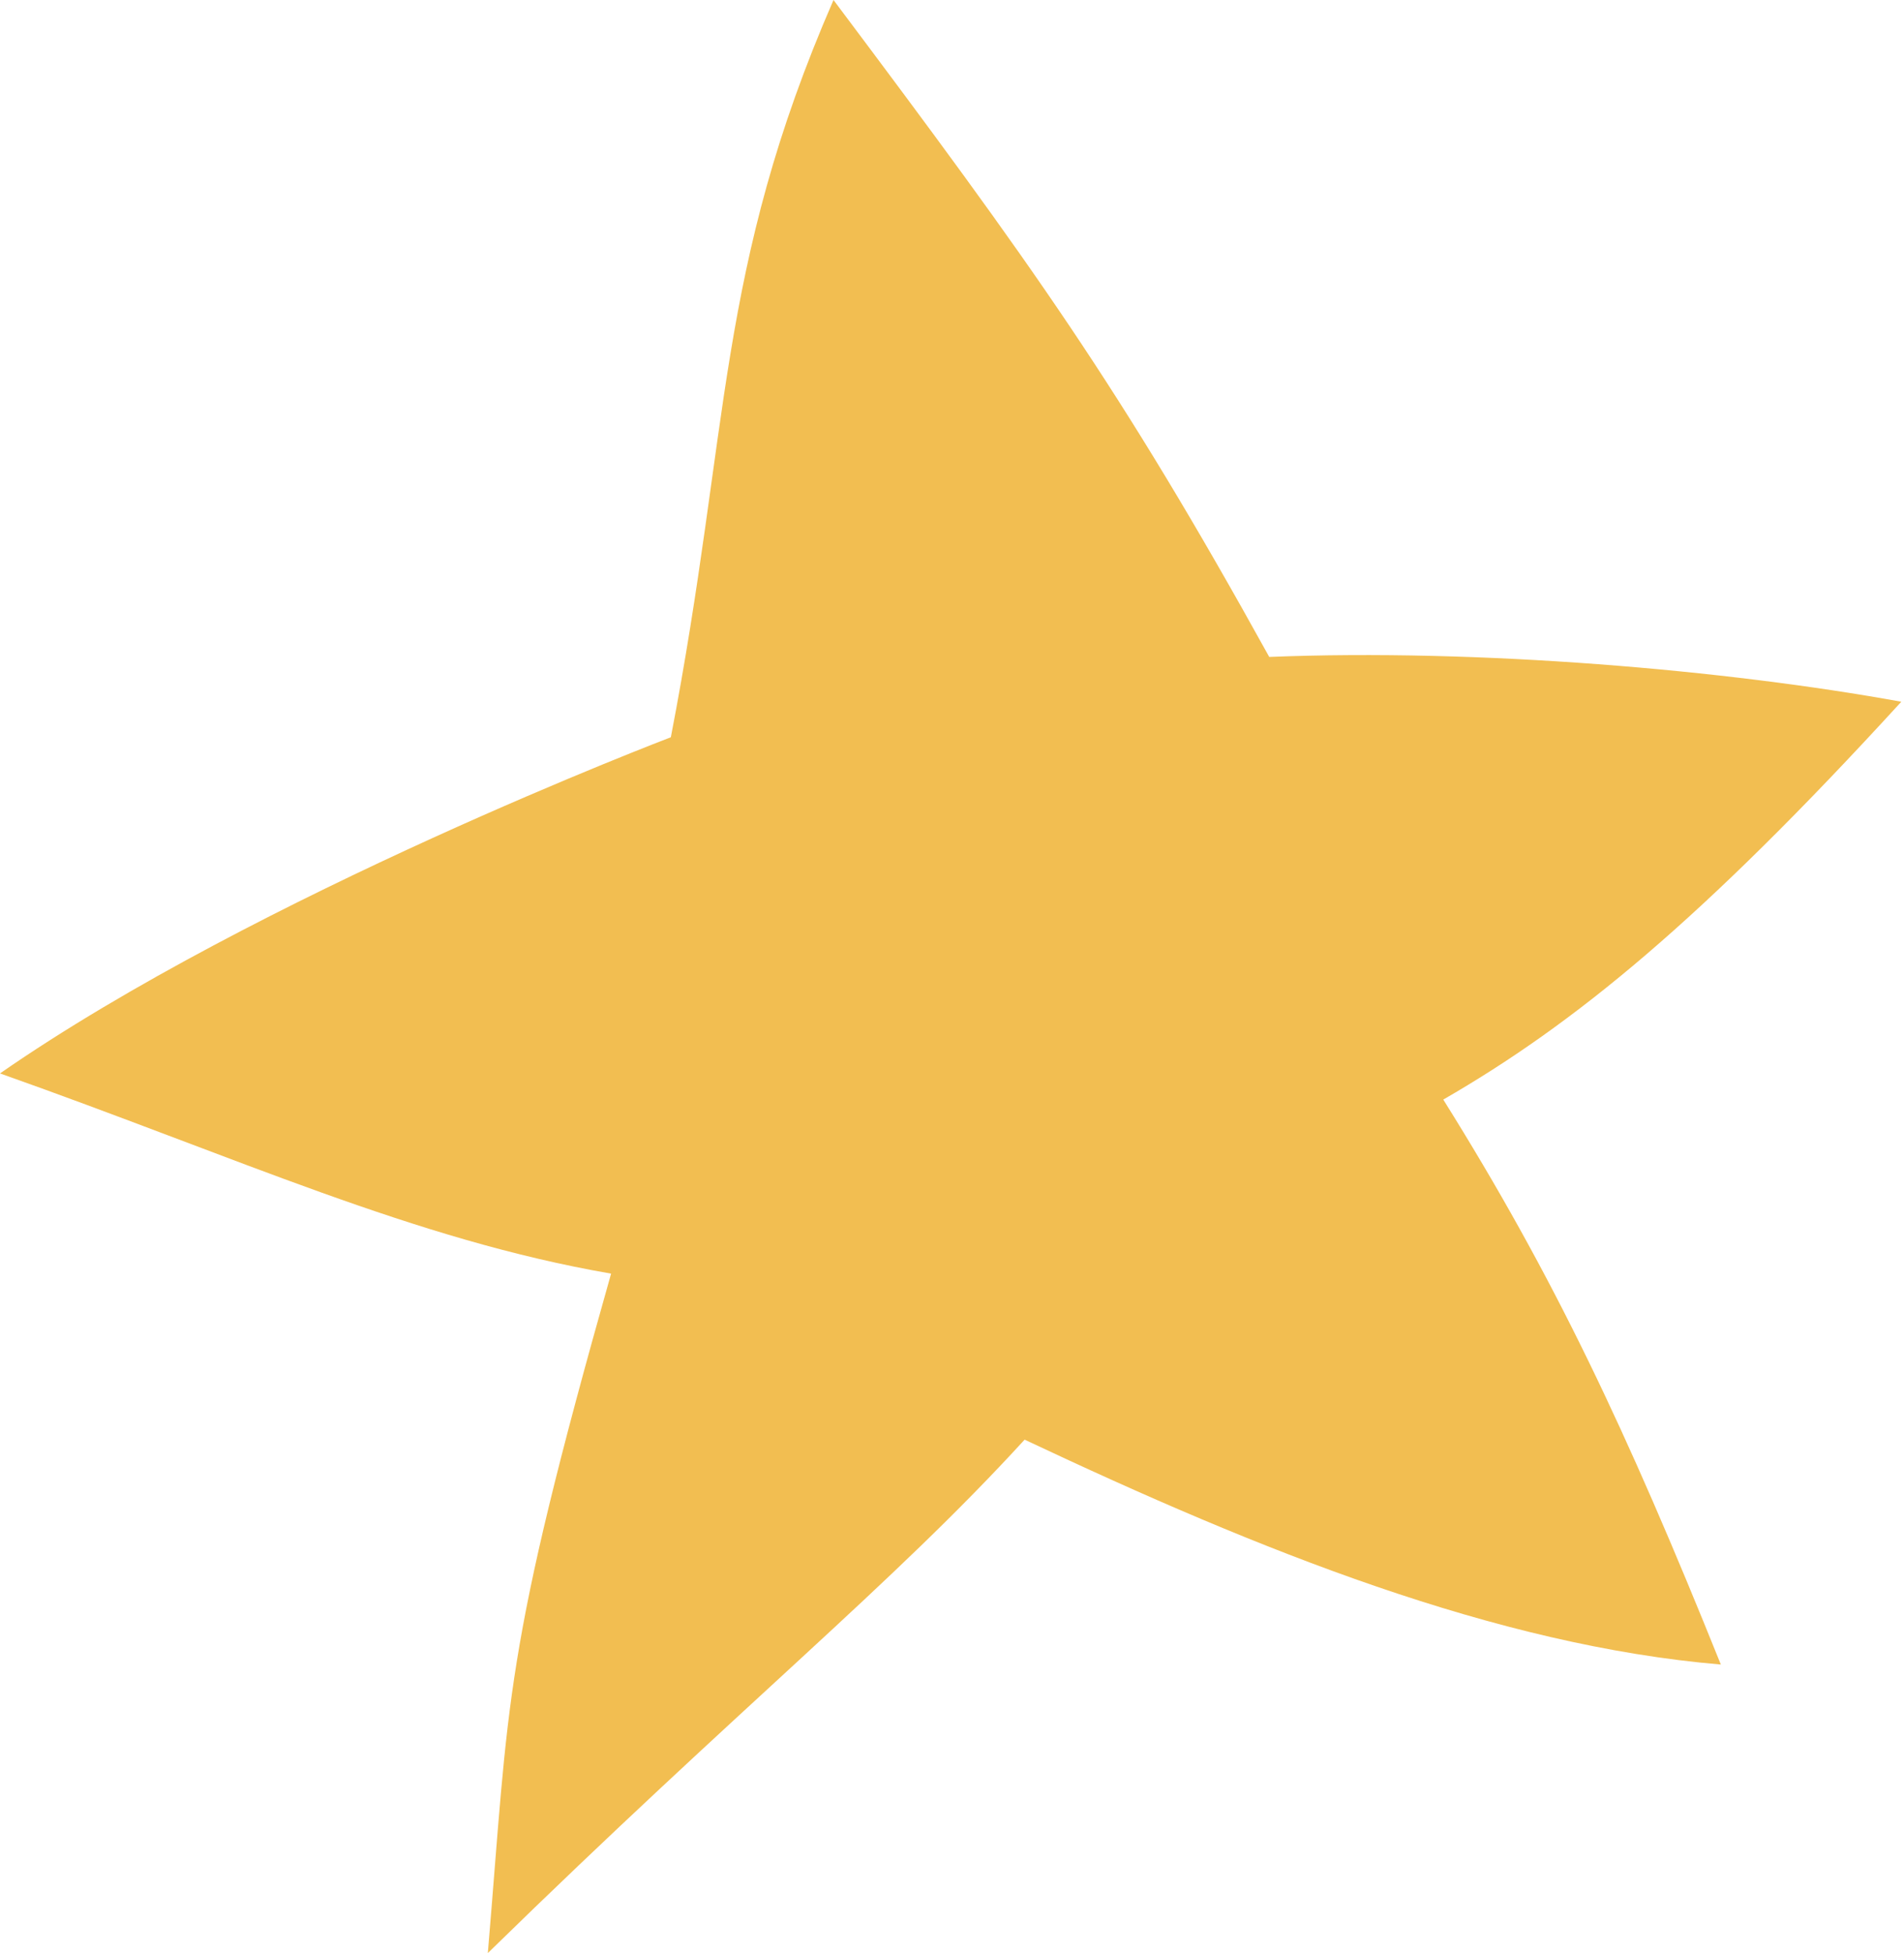 <?xml version="1.0" encoding="UTF-8"?> <svg xmlns="http://www.w3.org/2000/svg" width="195" height="200" viewBox="0 0 195 200" fill="none"> <path d="M85.364 0C73.301 27.702 74.838 43.728 68.705 75.497C68.705 75.497 26.415 91.59 -6.87917e-05 109.921C24.554 118.611 42.353 126.921 62.586 130.423C51.459 169.723 52.172 173.799 49.961 200.001C76.051 174.488 91.275 162.363 104.939 147.423C129.048 158.801 153.212 168.501 176.242 170.452C166.55 146.38 159.097 130.631 147.815 112.6C161.223 104.868 174.23 94.269 194.725 71.859C176.77 68.594 151.461 66.407 129.991 67.272C114.679 39.597 105.702 27.114 85.364 0Z" fill="#F2BE51"></path> </svg> 